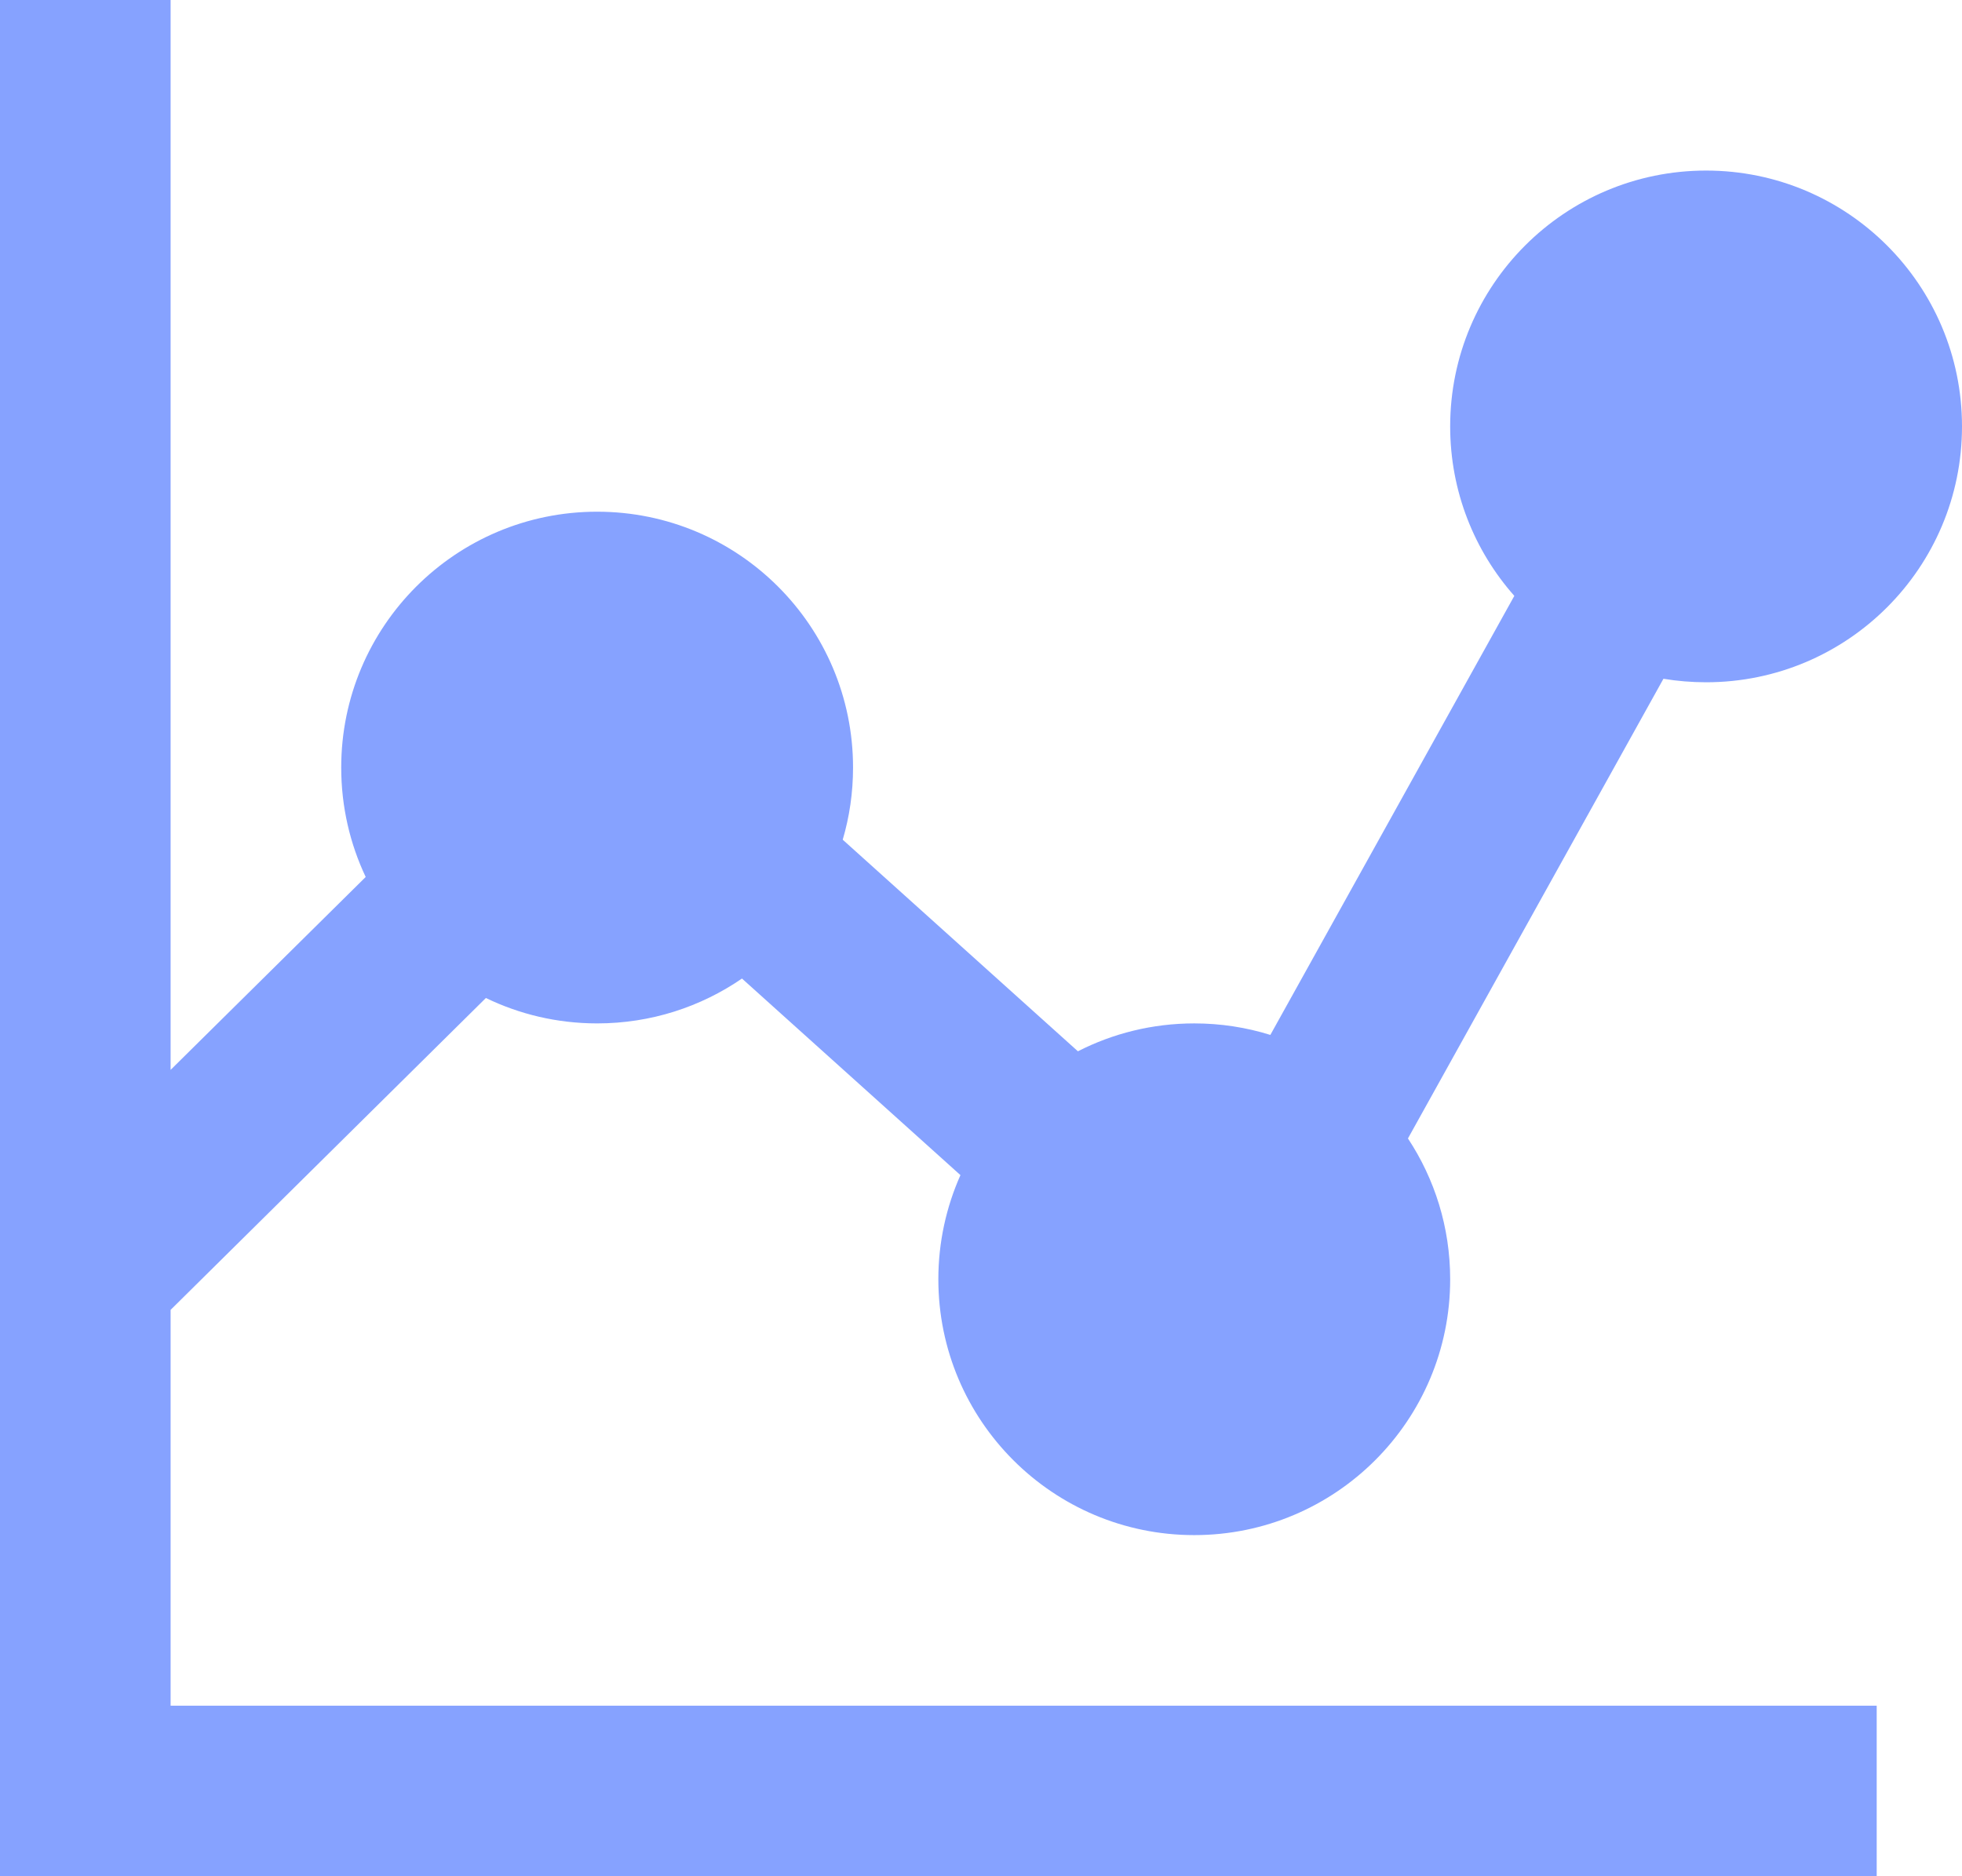 <svg xmlns="http://www.w3.org/2000/svg" width="23" height="22" viewBox="0 0 23 22" fill="none"><path fill-rule="evenodd" clip-rule="evenodd" d="M2 15.359V20H22V22H0V0H2V12.545L4.287 10.283C4.103 9.894 4 9.459 4 9C4 7.343 5.343 6 7 6C8.657 6 10 7.343 10 9C10 9.294 9.958 9.578 9.879 9.846L12.636 12.327C13.045 12.118 13.509 12 14 12C14.311 12 14.61 12.047 14.892 12.135L17.752 6.987C17.284 6.458 17 5.762 17 5C17 3.343 18.343 2 20 2C21.657 2 23 3.343 23 5C23 6.657 21.657 8 20 8C19.83 8 19.663 7.986 19.5 7.959L16.505 13.349C16.818 13.823 17 14.39 17 15C17 16.657 15.657 18 14 18C12.343 18 11 16.657 11 15C11 14.565 11.093 14.152 11.259 13.779L8.698 11.474C8.215 11.806 7.63 12 7 12C6.533 12 6.09 11.893 5.696 11.702L2 15.359Z" fill="#86A2FF"></path></svg>